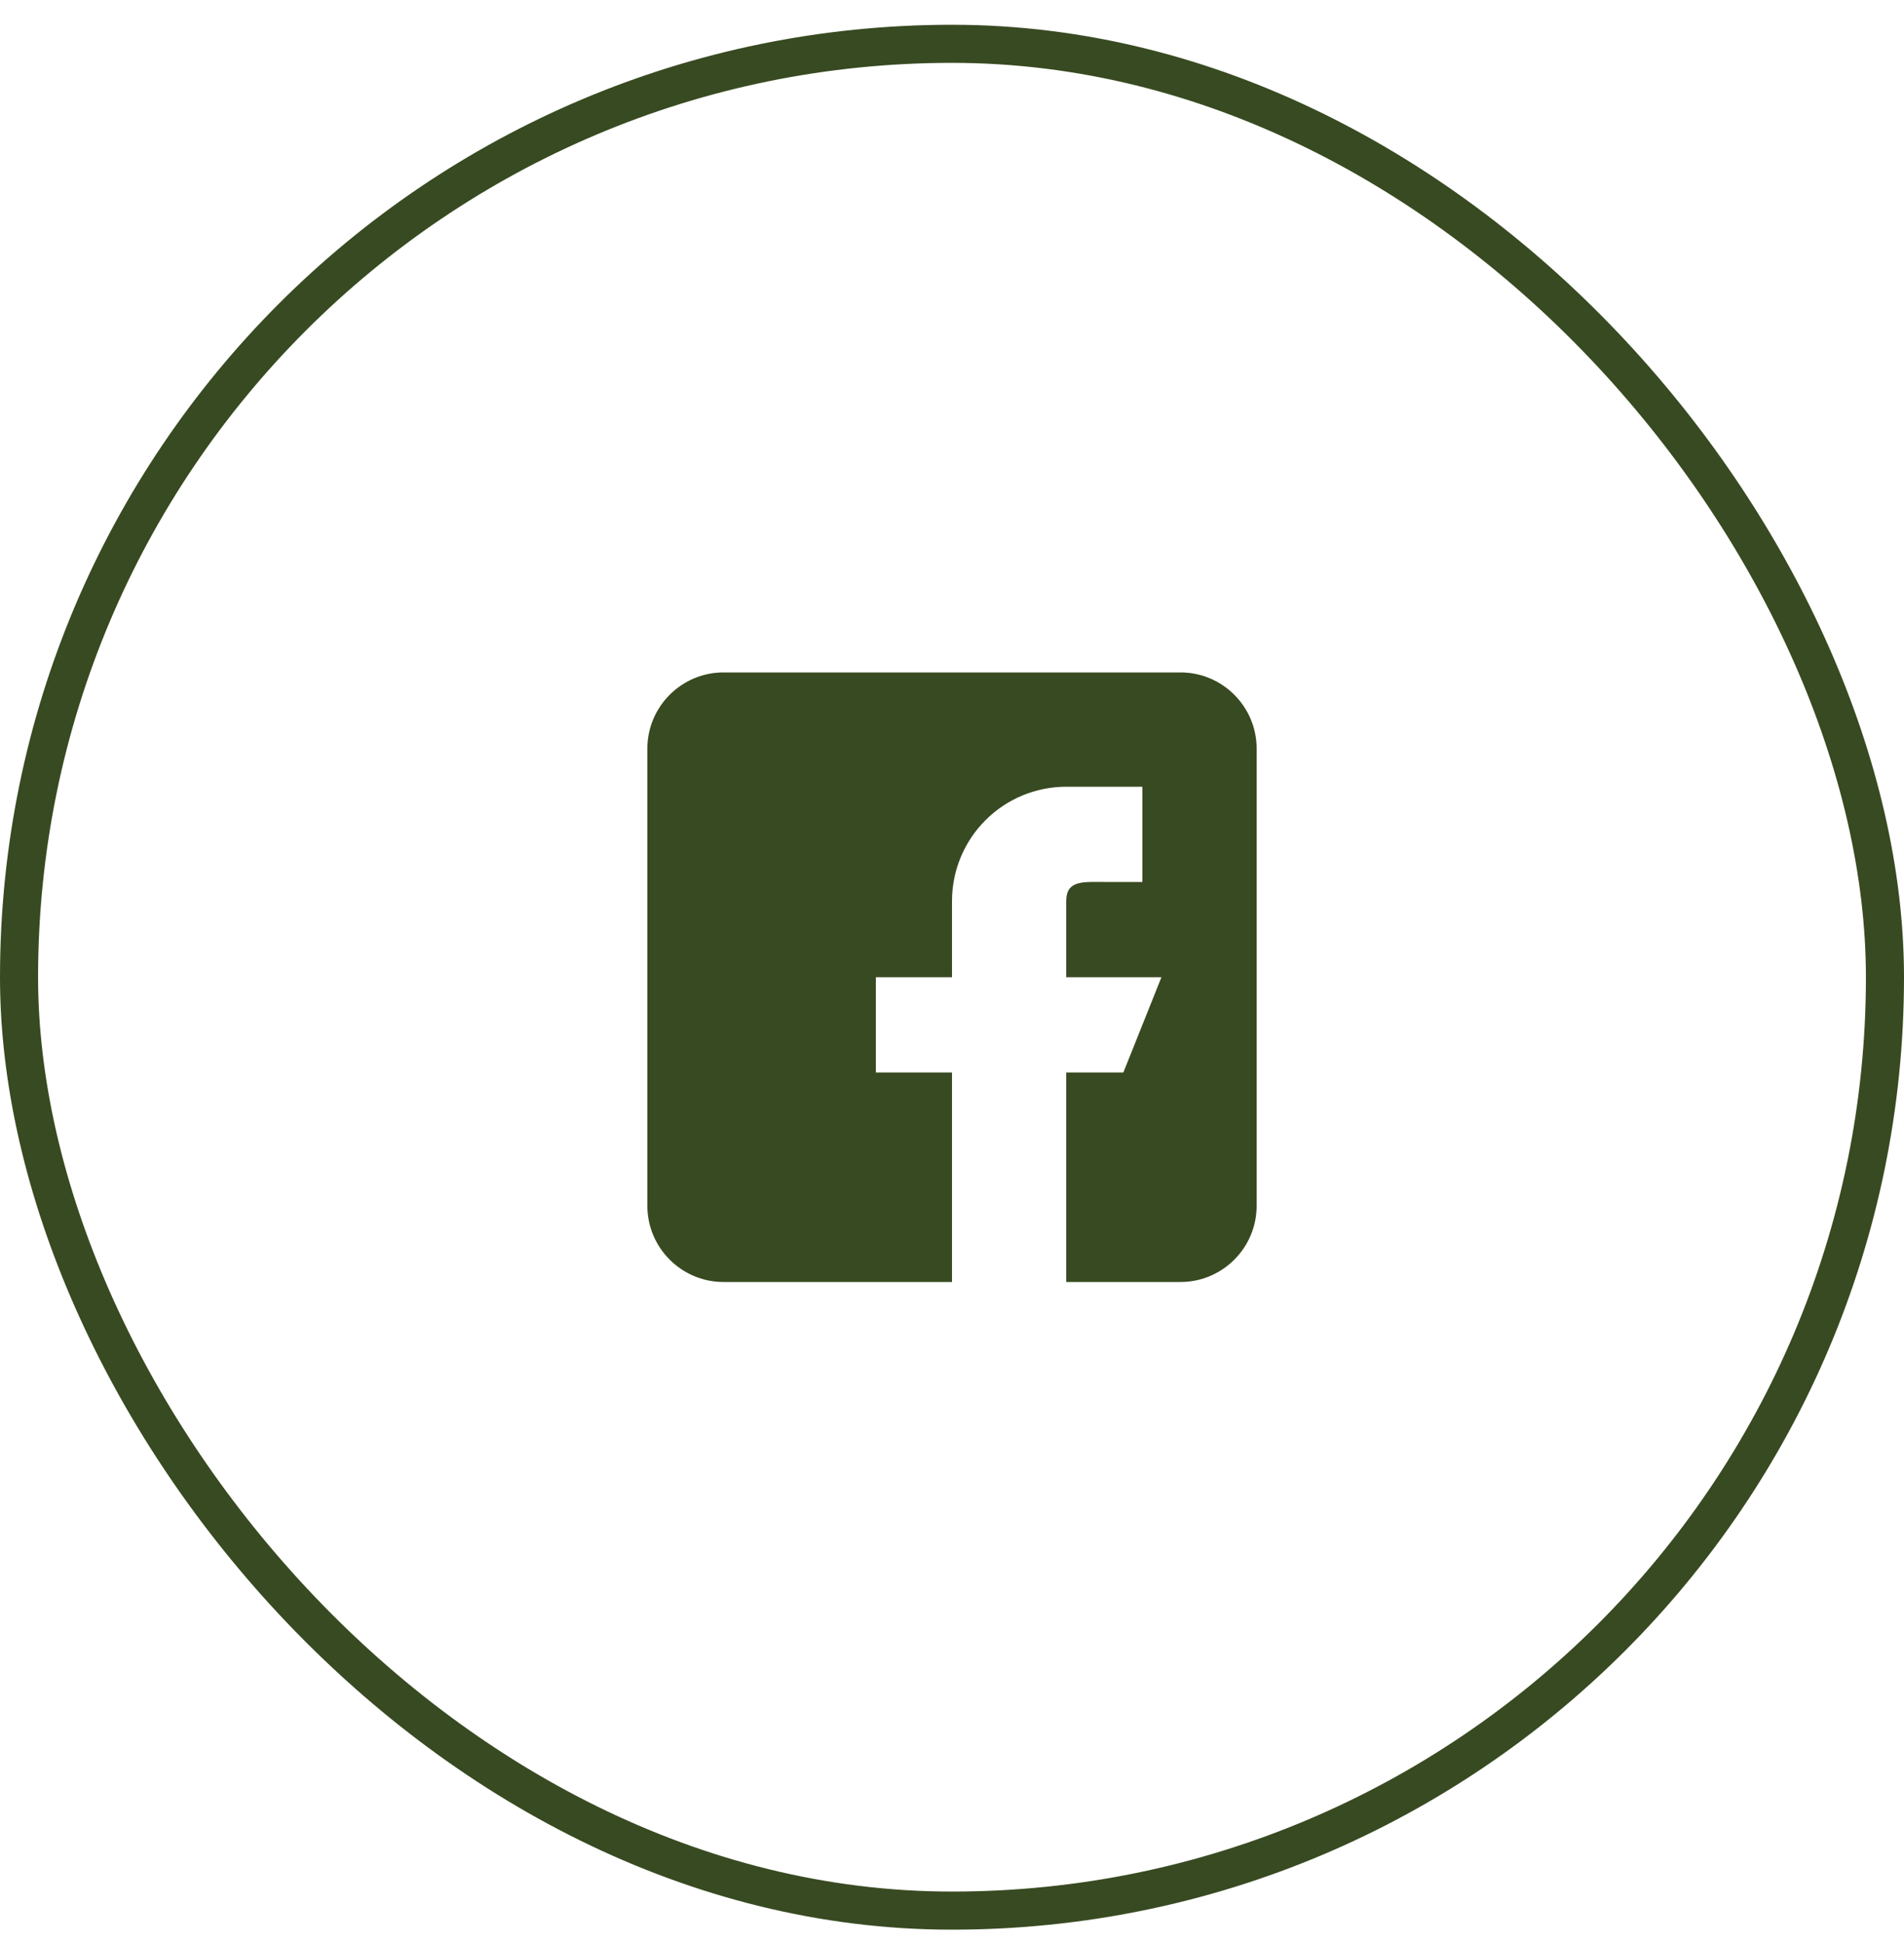 <svg width="50" height="51" viewBox="0 0 50 51" fill="none" xmlns="http://www.w3.org/2000/svg">
<rect x="0.5" y="1.15" width="49" height="49" rx="24.5" stroke="#384A21"/>
<path fill-rule="evenodd" clip-rule="evenodd" d="M31 17.65H19C17.897 17.65 17 18.547 17 19.65V31.65C17 32.753 17.897 33.65 19 33.65H25V28.15H23V25.65H25V23.65C25 22.855 25.316 22.092 25.879 21.529C26.441 20.966 27.204 20.65 28 20.65H30V23.15H29C28.448 23.15 28 23.098 28 23.65V25.65H30.5L29.5 28.15H28V33.65H31C32.103 33.65 33 32.753 33 31.65V19.65C33 18.547 32.103 17.65 31 17.65Z" fill="#384A21"/>
</svg>
